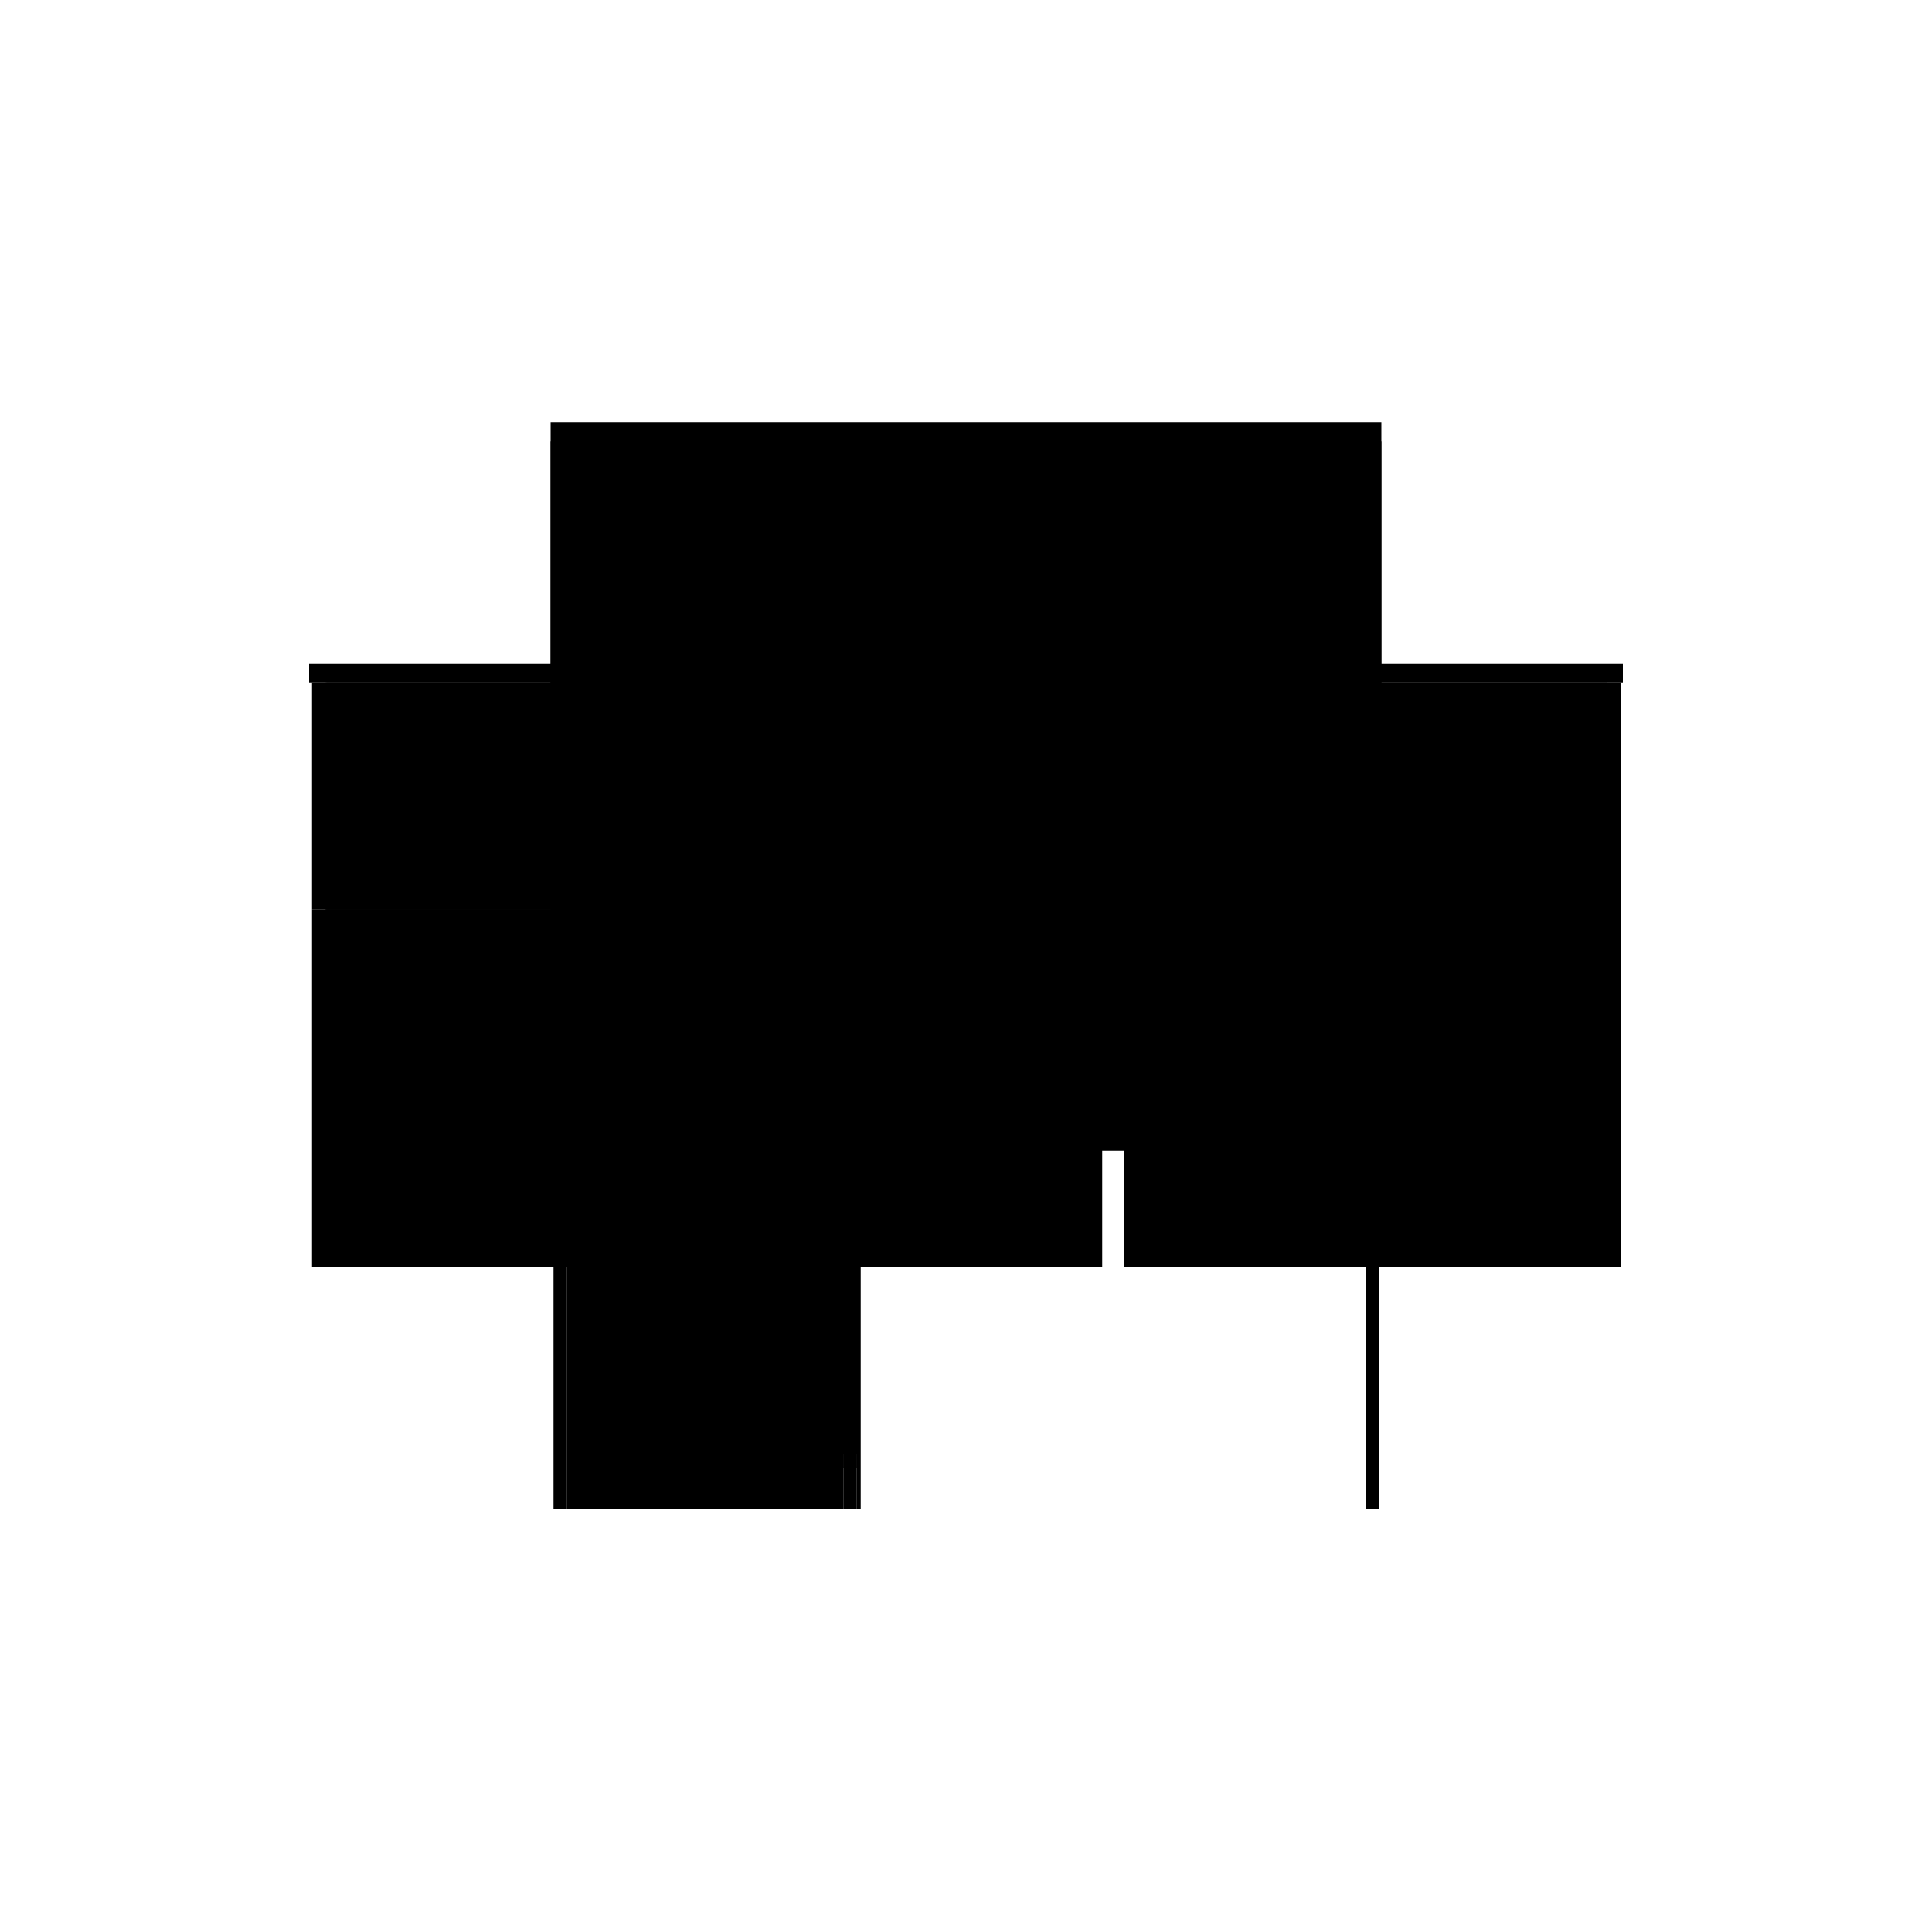 <?xml version="1.0" encoding="utf-8" ?>
<svg xmlns="http://www.w3.org/2000/svg" xmlns:ev="http://www.w3.org/2001/xml-events" xmlns:xlink="http://www.w3.org/1999/xlink" baseProfile="full" height="100%" version="1.1" viewBox="-1,-1,2,2" width="100%">
  <defs>
    <style type="text/css"><![CDATA[.vectorEffectClass {vector-effect: non-scaling-stroke;}]]></style>
  </defs>
  <line class="vectorEffectClass" fill="none" stroke="black" stroke-width="0.5" x1="-0.43" x2="0.43" y1="-0.313" y2="-0.313"/>
  <line class="vectorEffectClass" fill="none" stroke="black" stroke-width="0.5" x1="0.428" x2="0.428" y1="0.312" y2="-0.293"/>
  <line class="vectorEffectClass" fill="none" stroke="black" stroke-width="0.5" x1="-0.109" x2="0.414" y1="-0.293" y2="-0.293"/>
  <line class="vectorEffectClass" fill="none" stroke="black" stroke-width="0.5" x1="-0.109" x2="0.414" y1="-0.059" y2="-0.059"/>
  <line class="vectorEffectClass" fill="none" stroke="black" stroke-width="0.5" x1="-0.427" x2="-0.427" y1="0.312" y2="-0.059"/>
  <line class="vectorEffectClass" fill="none" stroke="black" stroke-width="0.5" x1="0.414" x2="0.414" y1="0.312" y2="-0.059"/>
  <line class="vectorEffectClass" fill="none" stroke="black" stroke-width="0.5" x1="-0.109" x2="-0.109" y1="0.312" y2="-0.059"/>
  <line class="vectorEffectClass" fill="none" stroke="black" stroke-width="0.5" x1="-0.412" x2="-0.111" y1="-0.293" y2="-0.293"/>
  <line class="vectorEffectClass" fill="none" stroke="black" stroke-width="0.5" x1="-0.413" x2="-0.127" y1="0.312" y2="0.312"/>
  <line class="vectorEffectClass" fill="none" stroke="black" stroke-width="0.5" x1="-0.427" x2="-0.427" y1="-0.059" y2="-0.293"/>
  <line class="vectorEffectClass" fill="none" stroke="black" stroke-width="0.5" x1="0.414" x2="0.414" y1="-0.059" y2="-0.293"/>
  <line class="vectorEffectClass" fill="none" stroke="black" stroke-width="0.5" x1="-0.109" x2="-0.109" y1="-0.059" y2="-0.293"/>
  <line class="vectorEffectClass" fill="none" stroke="black" stroke-width="0.5" x1="-0.43" x2="-0.43" y1="-0.293" y2="-0.313"/>
  <line class="vectorEffectClass" fill="none" stroke="black" stroke-width="0.5" x1="0.43" x2="0.43" y1="-0.293" y2="-0.313"/>
  <line class="vectorEffectClass" fill="none" stroke="black" stroke-width="0.5" x1="-0.427" x2="-0.413" y1="-0.293" y2="-0.293"/>
  <line class="vectorEffectClass" fill="none" stroke="black" stroke-width="0.5" x1="0.414" x2="0.428" y1="-0.293" y2="-0.293"/>
  <line class="vectorEffectClass" fill="none" stroke="black" stroke-width="0.5" x1="-0.427" x2="-0.413" y1="0.312" y2="0.312"/>
  <line class="vectorEffectClass" fill="none" stroke="black" stroke-width="0.5" x1="0.414" x2="0.428" y1="0.312" y2="0.312"/>
  <line class="vectorEffectClass" fill="none" stroke="black" stroke-width="0.5" x1="-0.127" x2="-0.113" y1="0.312" y2="0.312"/>
  <line class="vectorEffectClass" fill="none" stroke="black" stroke-width="0.5" x1="-0.113" x2="-0.109" y1="0.312" y2="0.312"/>
  <line class="vectorEffectClass" fill="none" stroke="black" stroke-width="0.5" x1="-0.43" x2="-0.427" y1="-0.293" y2="-0.293"/>
  <line class="vectorEffectClass" fill="none" stroke="black" stroke-width="0.5" x1="-0.111" x2="-0.109" y1="-0.293" y2="-0.293"/>
  <line class="vectorEffectClass" fill="none" stroke="black" stroke-width="0.5" x1="0.428" x2="0.43" y1="-0.293" y2="-0.293"/>
  <line class="vectorEffectClass" fill="none" stroke="black" stroke-width="0.5" x1="-0.413" x2="-0.412" y1="-0.293" y2="-0.293"/>
  <line class="vectorEffectClass" fill="none" stroke="black" stroke-dasharray="5.0 5.0" stroke-width="0.5" x1="-0.413" x2="-0.413" y1="0.312" y2="-0.059"/>
  <line class="vectorEffectClass" fill="none" stroke="black" stroke-dasharray="5.0 5.0" stroke-width="0.5" x1="-0.412" x2="-0.111" y1="0.255" y2="0.255"/>
  <line class="vectorEffectClass" fill="none" stroke="black" stroke-dasharray="5.0 5.0" stroke-width="0.5" x1="-0.412" x2="-0.111" y1="-0.059" y2="-0.059"/>
  <line class="vectorEffectClass" fill="none" stroke="black" stroke-dasharray="5.0 5.0" stroke-width="0.5" x1="-0.412" x2="-0.111" y1="-0.053" y2="-0.053"/>
  <line class="vectorEffectClass" fill="none" stroke="black" stroke-dasharray="5.0 5.0" stroke-width="0.5" x1="-0.412" x2="-0.111" y1="-0.067" y2="-0.067"/>
  <line class="vectorEffectClass" fill="none" stroke="black" stroke-dasharray="5.0 5.0" stroke-width="0.5" x1="-0.412" x2="-0.111" y1="-0.279" y2="-0.279"/>
  <line class="vectorEffectClass" fill="none" stroke="black" stroke-dasharray="5.0 5.0" stroke-width="0.5" x1="-0.412" x2="-0.127" y1="0.27" y2="0.27"/>
  <line class="vectorEffectClass" fill="none" stroke="black" stroke-dasharray="5.0 5.0" stroke-width="0.5" x1="-0.413" x2="-0.413" y1="-0.059" y2="-0.293"/>
  <line class="vectorEffectClass" fill="none" stroke="black" stroke-dasharray="5.0 5.0" stroke-width="0.5" x1="-0.127" x2="-0.127" y1="0.312" y2="0.27"/>
  <line class="vectorEffectClass" fill="none" stroke="black" stroke-dasharray="5.0 5.0" stroke-width="0.5" x1="-0.113" x2="-0.113" y1="0.312" y2="0.27"/>
  <line class="vectorEffectClass" fill="none" stroke="black" stroke-dasharray="5.0 5.0" stroke-width="0.5" x1="-0.412" x2="-0.412" y1="0.27" y2="0.255"/>
  <line class="vectorEffectClass" fill="none" stroke="black" stroke-dasharray="5.0 5.0" stroke-width="0.5" x1="-0.111" x2="-0.111" y1="0.27" y2="0.255"/>
  <line class="vectorEffectClass" fill="none" stroke="black" stroke-dasharray="5.0 5.0" stroke-width="0.5" x1="-0.427" x2="-0.413" y1="-0.059" y2="-0.059"/>
  <line class="vectorEffectClass" fill="none" stroke="black" stroke-dasharray="5.0 5.0" stroke-width="0.5" x1="-0.127" x2="-0.113" y1="0.27" y2="0.27"/>
  <line class="vectorEffectClass" fill="none" stroke="black" stroke-dasharray="5.0 5.0" stroke-width="0.5" x1="-0.412" x2="-0.412" y1="-0.279" y2="-0.293"/>
  <line class="vectorEffectClass" fill="none" stroke="black" stroke-dasharray="5.0 5.0" stroke-width="0.5" x1="-0.111" x2="-0.111" y1="-0.279" y2="-0.293"/>
  <line class="vectorEffectClass" fill="none" stroke="black" stroke-dasharray="5.0 5.0" stroke-width="0.5" x1="-0.412" x2="-0.412" y1="-0.059" y2="-0.067"/>
  <line class="vectorEffectClass" fill="none" stroke="black" stroke-dasharray="5.0 5.0" stroke-width="0.5" x1="-0.111" x2="-0.111" y1="-0.059" y2="-0.067"/>
  <line class="vectorEffectClass" fill="none" stroke="black" stroke-dasharray="5.0 5.0" stroke-width="0.5" x1="-0.412" x2="-0.412" y1="-0.053" y2="-0.059"/>
  <line class="vectorEffectClass" fill="none" stroke="black" stroke-dasharray="5.0 5.0" stroke-width="0.5" x1="-0.111" x2="-0.111" y1="-0.053" y2="-0.059"/>
  <line class="vectorEffectClass" fill="none" stroke="black" stroke-dasharray="5.0 5.0" stroke-width="0.5" x1="-0.113" x2="-0.111" y1="0.27" y2="0.27"/>
  <line class="vectorEffectClass" fill="none" stroke="black" stroke-dasharray="5.0 5.0" stroke-width="0.5" x1="-0.111" x2="-0.109" y1="-0.059" y2="-0.059"/>
  <line class="vectorEffectClass" fill="none" stroke="black" stroke-dasharray="5.0 5.0" stroke-width="0.5" x1="-0.413" x2="-0.412" y1="-0.059" y2="-0.059"/>
</svg>
